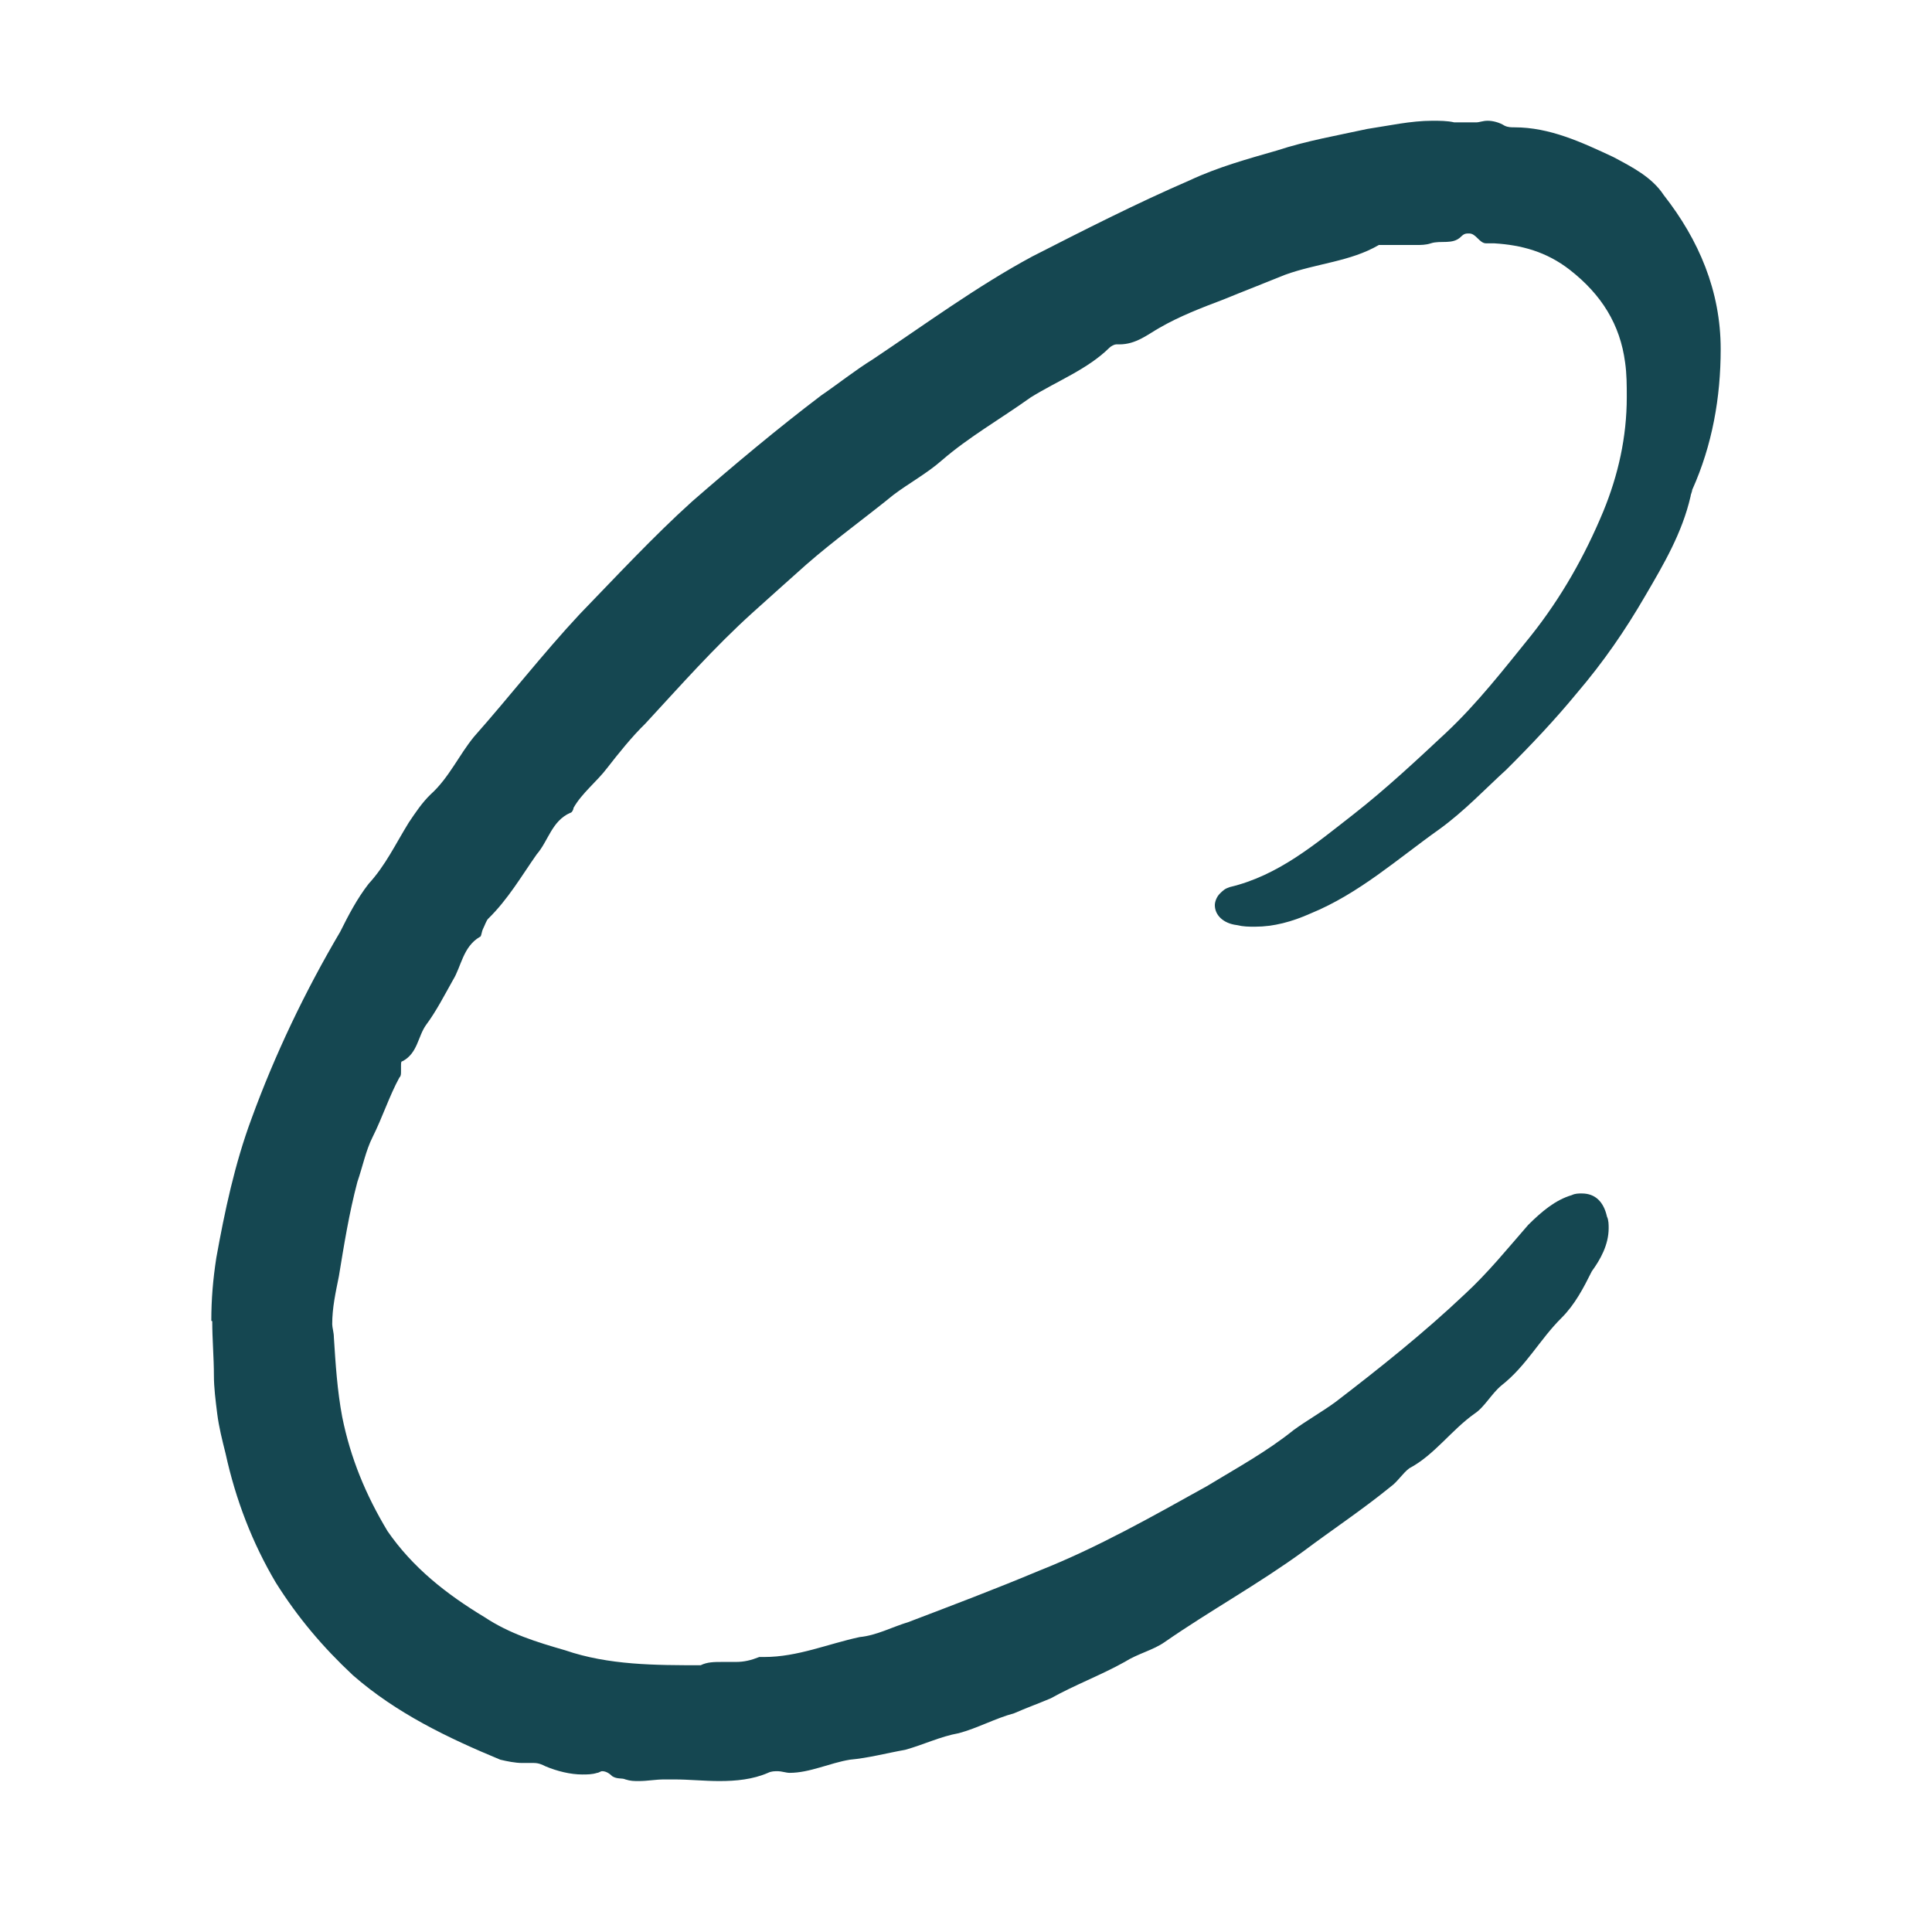 <?xml version="1.0" encoding="UTF-8"?>
<svg xmlns="http://www.w3.org/2000/svg" width="64" height="64" viewBox="0 0 64 64" fill="none">
  <path d="M7 43.754C7 43.039 7.055 42.386 7.165 41.671C7.441 40.134 7.778 38.548 8.329 37.065C9.107 34.929 10.105 32.841 11.269 30.867C11.544 30.317 11.826 29.772 12.212 29.276C12.769 28.67 13.1 27.962 13.541 27.248C13.761 26.921 13.982 26.588 14.264 26.316C14.876 25.765 15.207 25.003 15.709 24.397C16.873 23.084 17.981 21.655 19.206 20.342C20.425 19.083 21.65 17.764 22.924 16.614C24.308 15.409 25.753 14.199 27.198 13.103C27.756 12.722 28.307 12.28 28.919 11.899C30.64 10.749 32.361 9.484 34.193 8.497C35.913 7.619 37.635 6.742 39.411 5.973C40.354 5.531 41.352 5.259 42.295 4.987C43.294 4.66 44.292 4.49 45.29 4.272C46.013 4.163 46.735 4 47.452 4C47.672 4 47.954 4 48.175 4.054H48.897C49.008 4.054 49.118 4 49.283 4C49.449 4 49.669 4.054 49.84 4.163C49.951 4.218 50.061 4.218 50.171 4.218C51.335 4.218 52.388 4.708 53.448 5.204C54.06 5.531 54.722 5.864 55.114 6.463C56.277 7.946 57 9.641 57 11.566C57 13.158 56.724 14.743 56.057 16.226C56.057 16.281 56.002 16.39 56.002 16.444C55.726 17.649 55.114 18.69 54.501 19.737C53.834 20.887 53.117 21.928 52.229 22.969C51.506 23.846 50.729 24.67 49.902 25.493C49.179 26.152 48.518 26.861 47.685 27.466C46.294 28.453 45.021 29.602 43.41 30.262C42.797 30.535 42.191 30.698 41.579 30.698C41.358 30.698 41.193 30.698 40.966 30.644C40.525 30.589 40.243 30.317 40.243 29.984C40.243 29.875 40.299 29.712 40.409 29.602C40.519 29.494 40.574 29.439 40.74 29.385C42.35 29.003 43.569 27.962 44.843 26.97C45.896 26.146 46.895 25.214 47.893 24.282C48.946 23.296 49.834 22.146 50.722 21.05C51.721 19.791 52.498 18.417 53.111 16.941C53.607 15.736 53.889 14.471 53.889 13.158C53.889 12.776 53.889 12.389 53.834 12.008C53.668 10.749 53.056 9.762 52.002 8.939C51.225 8.334 50.392 8.116 49.504 8.061H49.228C49.008 8.061 48.897 7.734 48.671 7.734C48.56 7.734 48.505 7.734 48.395 7.843C48.12 8.116 47.728 7.952 47.397 8.061C47.231 8.116 47.066 8.116 46.895 8.116H45.676C44.733 8.667 43.624 8.721 42.571 9.102C41.903 9.375 41.181 9.653 40.519 9.925C39.796 10.198 39.074 10.476 38.412 10.858C38.026 11.075 37.635 11.408 37.083 11.408H36.973C36.918 11.408 36.808 11.463 36.753 11.517C36.03 12.232 35.032 12.613 34.144 13.164C33.145 13.878 32.092 14.477 31.204 15.246C30.702 15.688 30.095 16.014 29.593 16.396C28.65 17.164 27.652 17.879 26.709 18.702C26.151 19.198 25.545 19.743 24.932 20.294C23.659 21.444 22.544 22.709 21.38 23.968C20.933 24.403 20.492 24.954 20.106 25.45C19.776 25.886 19.273 26.274 18.998 26.764C18.998 26.818 18.943 26.927 18.888 26.927C18.275 27.2 18.165 27.859 17.779 28.301C17.277 29.015 16.836 29.784 16.168 30.438C16.113 30.492 16.058 30.656 16.003 30.765C15.948 30.874 15.948 31.037 15.893 31.037C15.335 31.364 15.28 32.023 15.005 32.465C14.729 32.956 14.447 33.506 14.117 33.948C13.841 34.33 13.841 34.88 13.339 35.153C13.284 35.153 13.284 35.207 13.284 35.316V35.48C13.284 35.589 13.284 35.643 13.229 35.697C12.898 36.303 12.671 37.011 12.341 37.671C12.12 38.106 12.01 38.657 11.838 39.154C11.563 40.195 11.397 41.236 11.226 42.277C11.116 42.827 11.005 43.318 11.005 43.868C11.005 43.977 11.06 44.141 11.06 44.304C11.116 45.182 11.171 46.059 11.336 46.937C11.612 48.305 12.114 49.516 12.837 50.72C13.669 51.925 14.778 52.802 16.052 53.571C16.885 54.122 17.773 54.394 18.716 54.666C20.161 55.163 21.711 55.163 23.211 55.163C23.432 55.054 23.659 55.054 23.934 55.054H24.375C24.651 55.054 24.877 54.999 25.153 54.89H25.318C26.427 54.89 27.425 54.455 28.478 54.23C29.036 54.176 29.532 53.904 30.089 53.734C31.535 53.183 32.974 52.639 34.419 52.033C36.361 51.265 38.192 50.224 39.968 49.237C40.966 48.632 41.965 48.087 42.852 47.373C43.3 47.046 43.796 46.768 44.243 46.441C45.743 45.291 47.182 44.141 48.518 42.876C49.295 42.162 49.957 41.339 50.624 40.576C51.065 40.14 51.513 39.753 52.07 39.589C52.18 39.535 52.29 39.535 52.401 39.535C52.842 39.535 53.123 39.807 53.233 40.303C53.289 40.413 53.289 40.576 53.289 40.685C53.289 41.236 53.013 41.726 52.731 42.113C52.456 42.664 52.174 43.209 51.733 43.651C51.01 44.365 50.569 45.242 49.736 45.896C49.406 46.169 49.179 46.61 48.848 46.828C48.071 47.379 47.519 48.196 46.686 48.638C46.466 48.801 46.301 49.08 46.074 49.243C45.131 50.012 44.133 50.672 43.189 51.38C41.689 52.475 40.084 53.353 38.584 54.394C38.198 54.666 37.696 54.775 37.255 55.054C36.477 55.489 35.589 55.822 34.811 56.258C34.425 56.422 33.978 56.585 33.592 56.755C32.98 56.918 32.374 57.251 31.761 57.414C31.149 57.523 30.598 57.795 29.985 57.965C29.373 58.074 28.766 58.237 28.154 58.292C27.486 58.401 26.825 58.728 26.157 58.728C26.047 58.728 25.882 58.673 25.771 58.673C25.661 58.673 25.551 58.673 25.441 58.728C24.939 58.946 24.387 59 23.83 59C23.328 59 22.832 58.946 22.329 58.946H21.999C21.723 58.946 21.441 59 21.166 59C21 59 20.89 59 20.719 58.946C20.608 58.891 20.443 58.946 20.278 58.837C20.168 58.728 20.057 58.673 19.947 58.673C19.892 58.673 19.837 58.728 19.782 58.728C19.616 58.782 19.451 58.782 19.286 58.782C18.9 58.782 18.453 58.673 18.067 58.51C17.957 58.455 17.846 58.401 17.681 58.401H17.295C17.075 58.401 16.799 58.346 16.573 58.292C14.851 57.578 13.131 56.755 11.691 55.495C10.693 54.563 9.86 53.577 9.137 52.427C8.36 51.114 7.808 49.685 7.472 48.148C7.361 47.706 7.251 47.27 7.196 46.834C7.141 46.398 7.086 45.957 7.086 45.575C7.086 44.97 7.031 44.371 7.031 43.766L7 43.754Z" fill="#154751"></path>
</svg>
